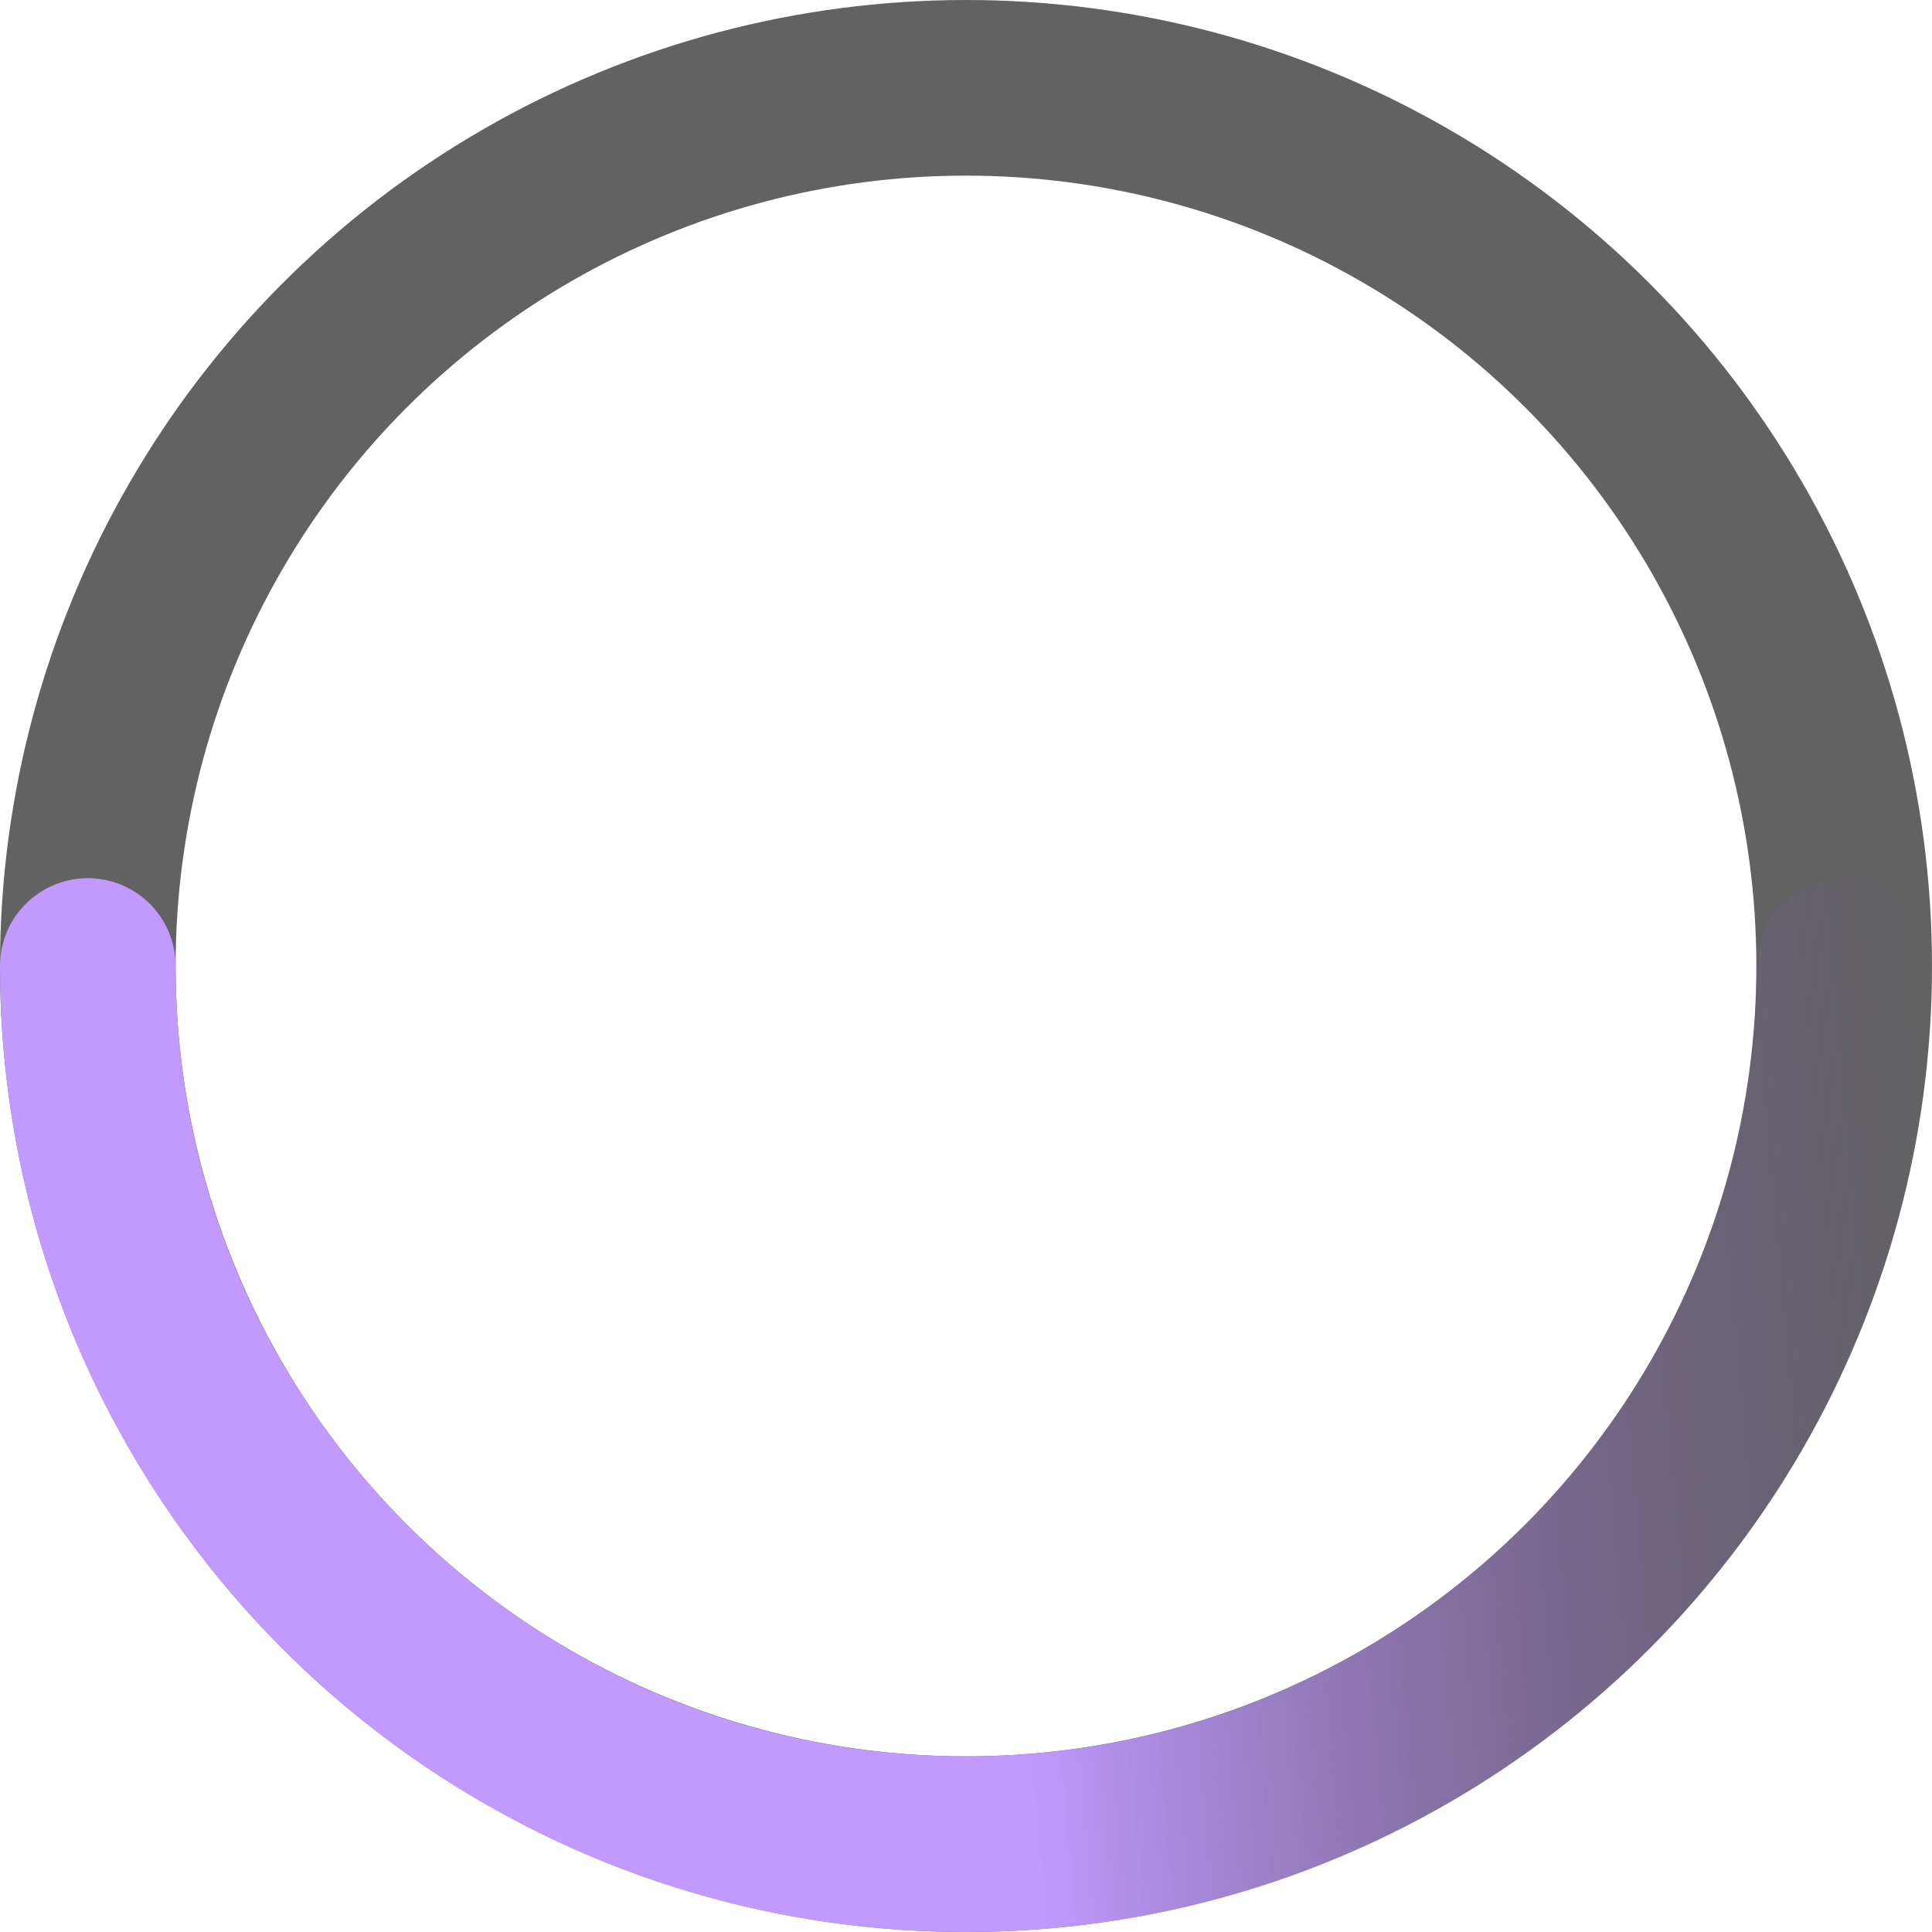<svg width="22" height="22" viewBox="0 0 22 22" fill="none" xmlns="http://www.w3.org/2000/svg">
<circle cx="11" cy="11" r="10" stroke="#626262" stroke-width="2"/>
<path d="M21 11C21 16.523 16.523 21 11 21C5.477 21 1 16.523 1 11" stroke="url(#paint0_linear_3758_5843)" stroke-width="2" stroke-linecap="round"/>
<defs>
<linearGradient id="paint0_linear_3758_5843" x1="11" y1="12" x2="22" y2="11" gradientUnits="userSpaceOnUse">
<stop stop-color="#C199FF"/>
<stop offset="1" stop-color="#6F5499" stop-opacity="0"/>
</linearGradient>
</defs>
</svg>

